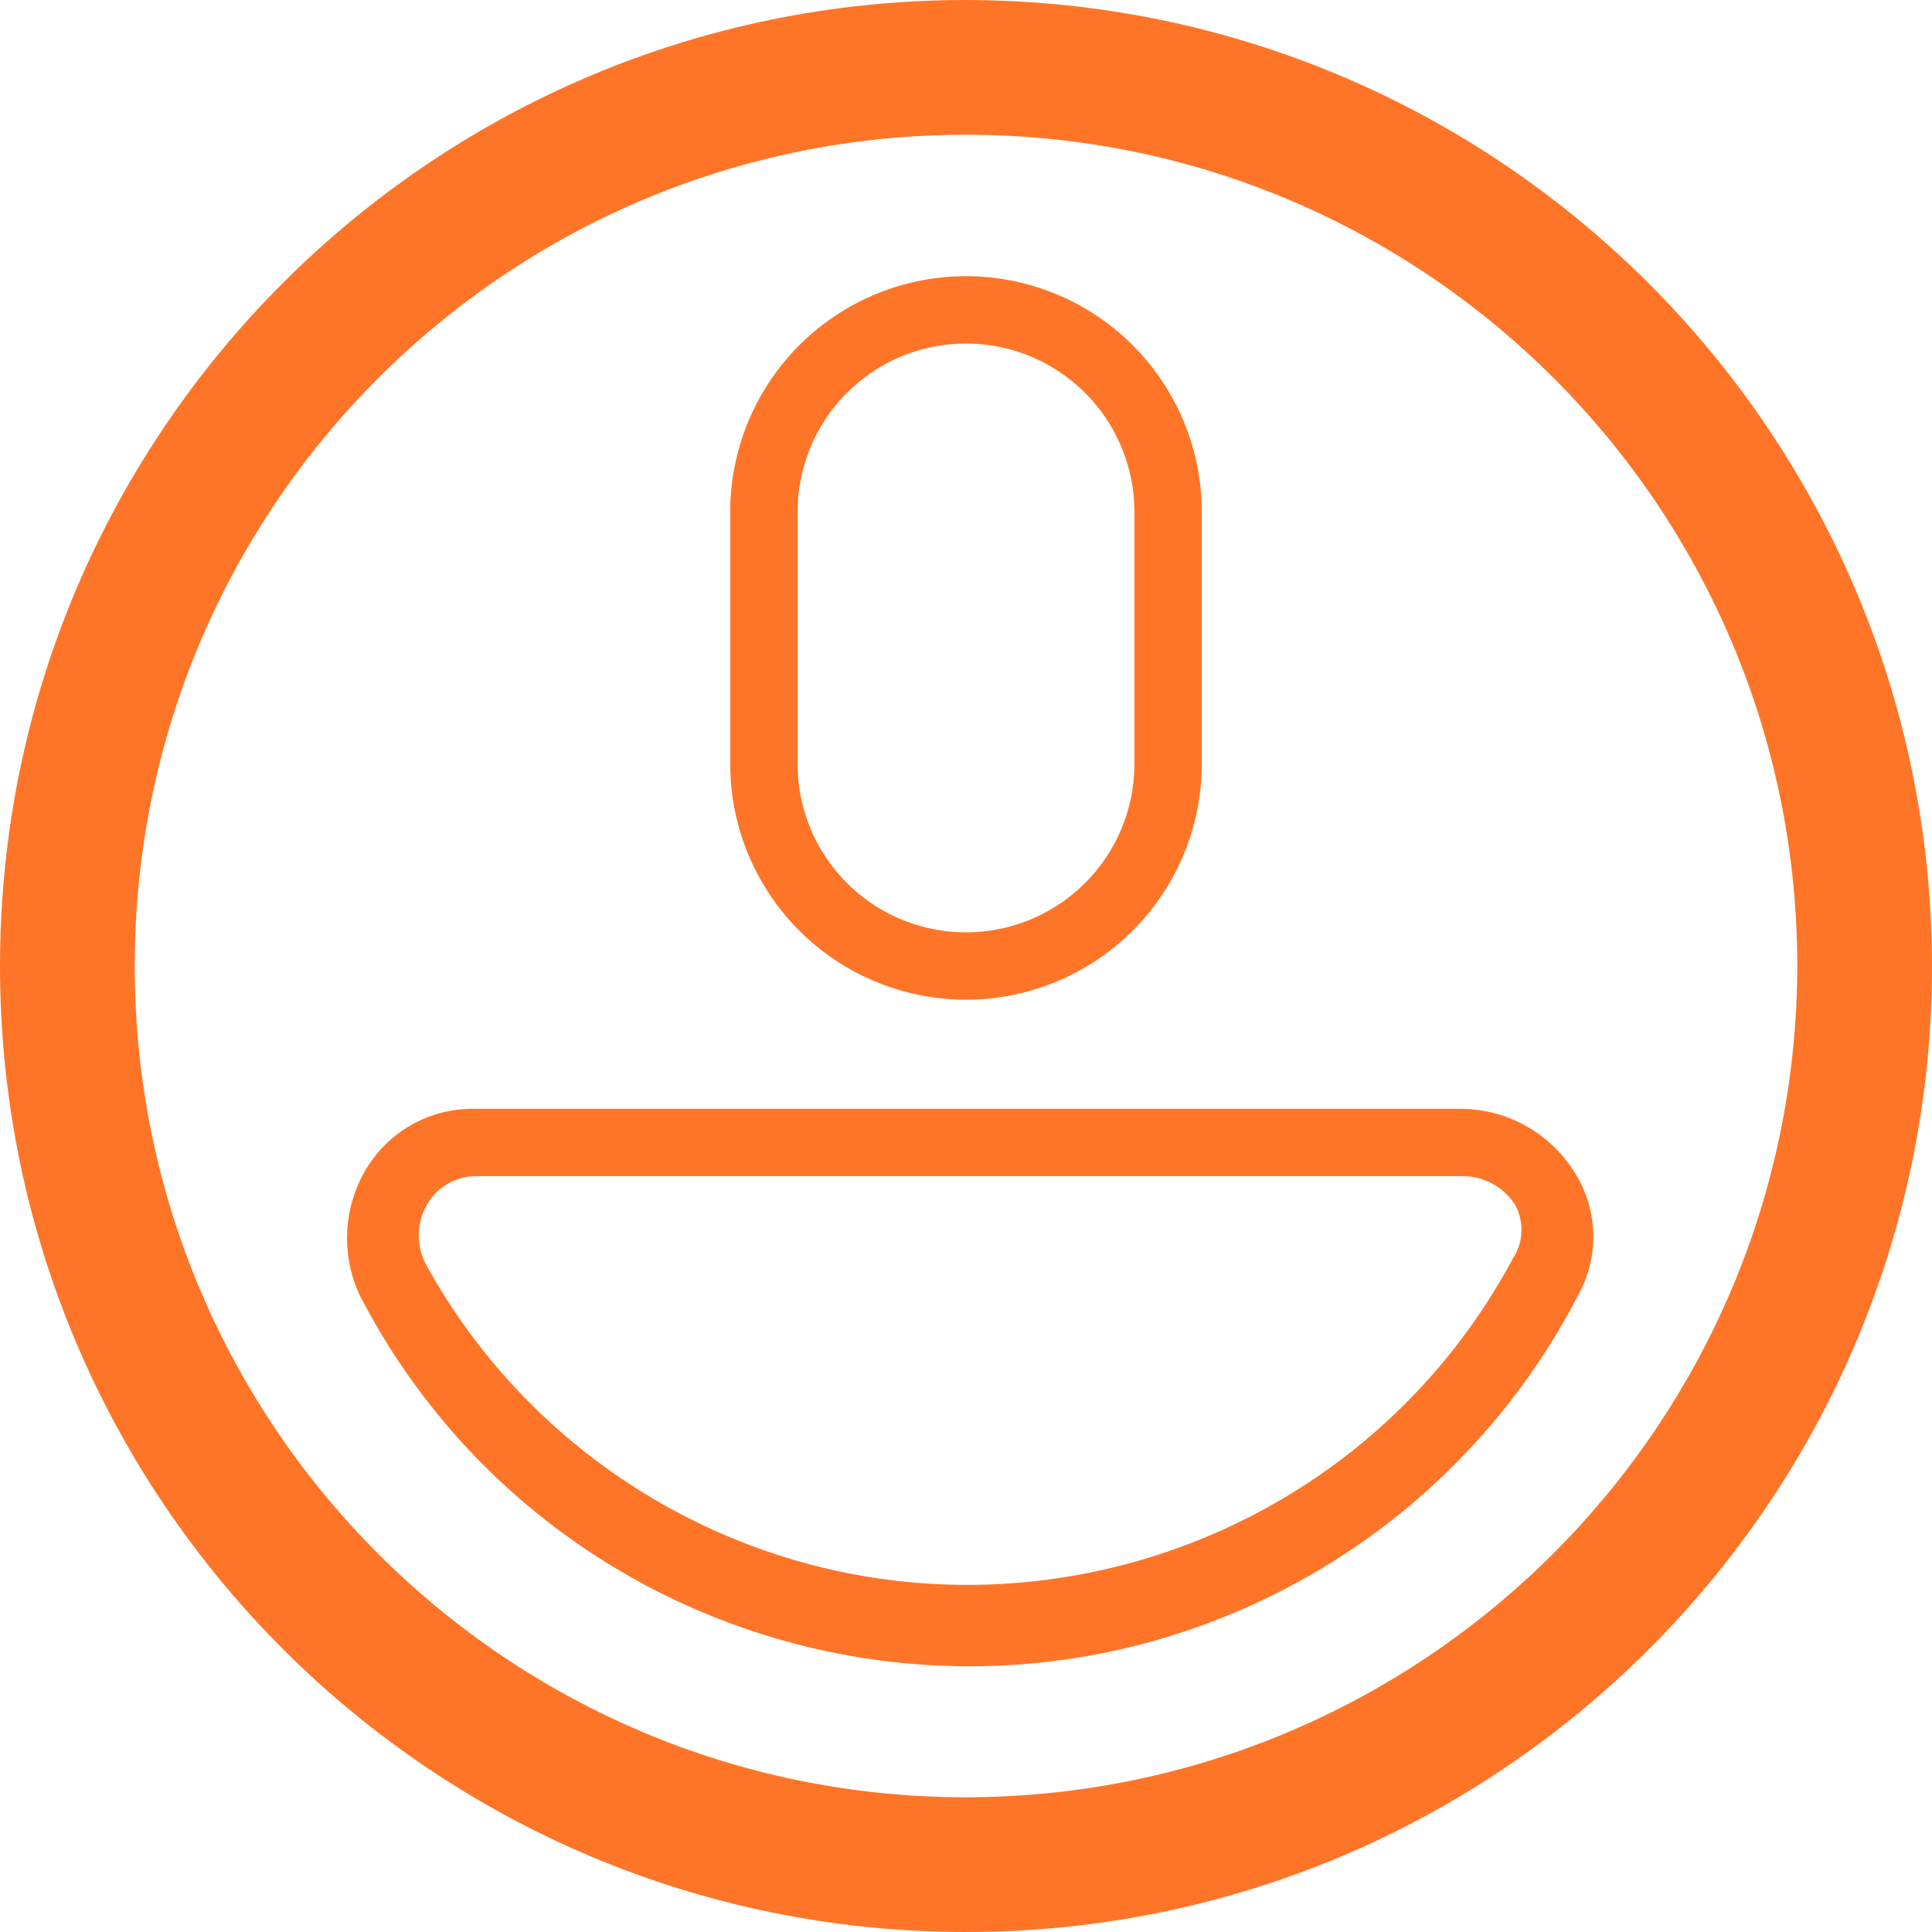 <svg xmlns="http://www.w3.org/2000/svg" viewBox="0 0 917.76 917.76"><defs><style>.cls-1{fill:#ff7528;}</style></defs><title>icon-8</title><g id="katman_2" data-name="katman 2"><g id="katman_1-2" data-name="katman 1"><path class="cls-1" d="M458.88,0C205.45,0,0,205.45,0,458.88S205.45,917.76,458.88,917.76,917.76,712.31,917.76,458.88h0C917.41,205.59,712.17.35,458.88,0Zm0,853.76C240.79,853.76,64,677,64,458.88S240.79,64,458.88,64,853.76,240.79,853.76,458.88h0C853.41,676.82,676.82,853.41,458.88,853.76Z"/><path class="cls-1" d="M458.88,474.88a112,112,0,0,0,112-112V243.2a112,112,0,1,0-224,0V362.88A112,112,0,0,0,458.88,474.88Zm-80-231.68a80,80,0,1,1,160,0V362.88a80,80,0,0,1-160,0ZM693.12,526.72H224.64a58.9,58.9,0,0,0-51.2,29.44,64,64,0,0,0,0,64c85.3,158.4,282.87,217.66,441.27,132.36A325.73,325.73,0,0,0,749.44,615.68a57,57,0,0,0,0-56.32A64,64,0,0,0,693.12,526.72Zm25.6,71c-76.59,143-254.62,196.88-397.64,120.29A293.75,293.75,0,0,1,202.88,601.6a29.43,29.43,0,0,1,0-29.44,26.89,26.89,0,0,1,23.68-13.44H695a29.43,29.43,0,0,1,25,14.08,25,25,0,0,1-1.28,25Z"/></g></g></svg>
